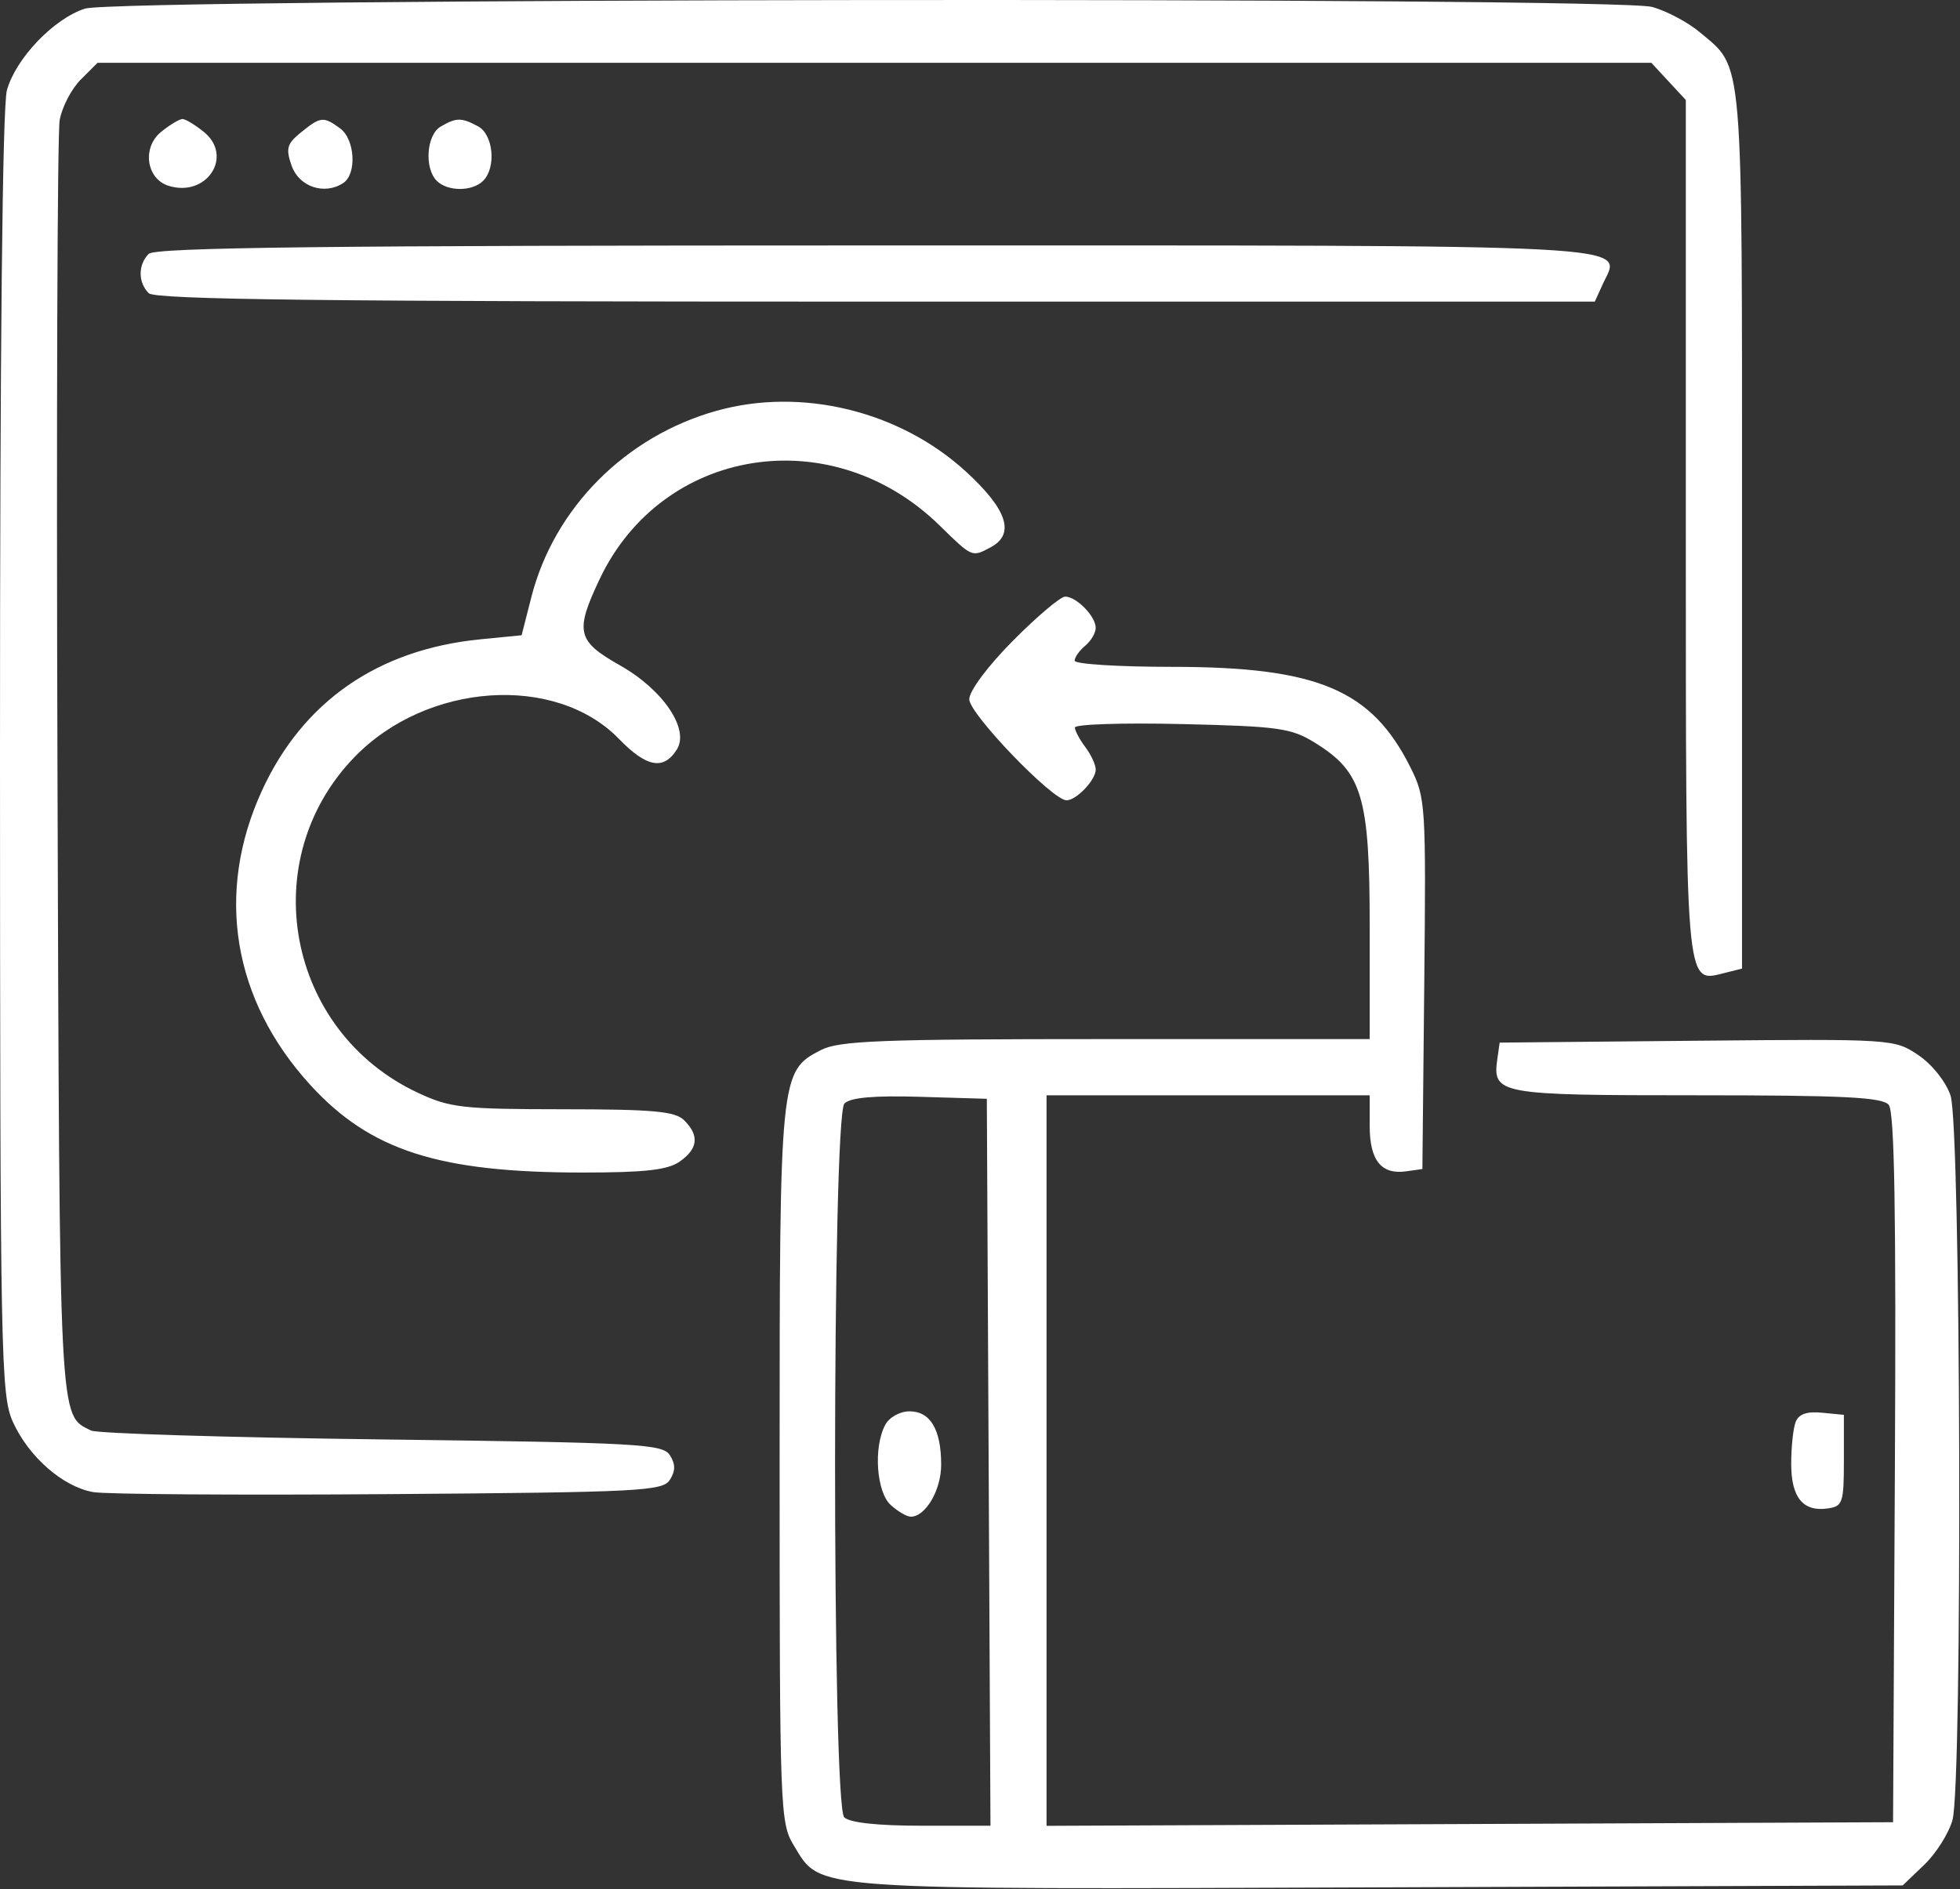 <?xml version="1.0" encoding="UTF-8"?> <svg xmlns="http://www.w3.org/2000/svg" width="279" height="269" viewBox="0 0 279 269" fill="none"><rect x="0" y="0" width="279" height="269" fill="#333333" stroke="none"/> <path fill-rule="evenodd" clip-rule="evenodd" d="M12.094 1.229C7.668 2.644 2.241 8.316 0.984 12.843C0.349 15.128 -0.011 49.738 0 107.446C0.015 193.578 0.114 198.662 1.852 202.487C4.101 207.44 8.947 211.672 13.251 212.444C15.023 212.762 33.973 212.892 55.363 212.734C91.131 212.469 94.343 212.305 95.358 210.696C96.163 209.42 96.163 208.472 95.359 207.196C94.347 205.591 90.947 205.405 54.364 204.946C32.423 204.671 13.787 204.1 12.95 203.677C8.363 201.357 8.49 203.854 8.18 109.446C8.019 60.496 8.161 18.933 8.496 17.084C8.831 15.235 10.179 12.648 11.493 11.334L13.881 8.946H124.474H235.067L237.52 11.592L239.972 14.238V74.901C239.972 140.915 239.89 139.936 245.316 138.574L247.972 137.908V75.377C247.972 6.892 248.223 9.86 241.977 4.604C240.29 3.184 237.236 1.558 235.191 0.99C229.917 -0.475 16.712 -0.246 12.094 1.229ZM22.932 18.777C20.206 20.985 20.812 25.443 23.974 26.447C29.411 28.172 33.301 22.25 29.012 18.777C27.768 17.77 26.4 16.946 25.972 16.946C25.544 16.946 24.176 17.77 22.932 18.777ZM42.853 18.841C40.841 20.471 40.652 21.137 41.511 23.591C42.561 26.596 46.167 27.814 48.847 26.069C50.823 24.782 50.543 19.837 48.406 18.274C46.043 16.546 45.636 16.588 42.853 18.841ZM62.722 18.026C60.712 19.197 60.373 23.947 62.172 25.746C63.715 27.289 67.229 27.289 68.772 25.746C70.673 23.845 70.23 19.154 68.038 17.981C65.674 16.716 64.96 16.722 62.722 18.026ZM21.172 36.146C19.636 37.682 19.636 40.21 21.172 41.746C22.09 42.664 46.443 42.946 124.693 42.946H227.015L228.14 40.476C230.795 34.649 236.364 34.946 124.55 34.946C46.411 34.946 22.09 35.228 21.172 36.146ZM102.005 58.487C89.028 62.116 78.874 72.336 75.634 85.027L74.251 90.446L68.361 91.028C53.786 92.469 43.091 99.891 37.27 112.607C30.608 127.159 33.12 142.382 44.181 154.484C52.707 163.813 62.45 166.946 82.933 166.946C91.808 166.946 95.048 166.581 96.749 165.389C99.366 163.556 99.573 161.69 97.401 159.517C96.107 158.223 93.061 157.944 80.151 157.936C65.807 157.927 64.046 157.727 59.472 155.583C40.798 146.832 36.219 122.447 50.493 107.76C60.8 97.155 79.09 95.913 88.108 105.206C92.046 109.263 94.465 109.705 96.35 106.711C98.178 103.809 94.381 98.194 88.252 94.735C82.121 91.275 81.808 89.943 85.362 82.446C94.286 63.625 118.387 59.811 133.723 74.793C138.445 79.406 138.333 79.358 141.038 77.911C144.538 76.038 143.372 72.512 137.469 67.117C128.037 58.497 114.097 55.105 102.005 58.487ZM144.193 91.223C140.601 94.848 137.972 98.372 137.972 99.564C137.972 101.639 149.818 113.946 151.814 113.946C153.23 113.946 155.972 111.058 155.972 109.566C155.972 108.885 155.311 107.455 154.504 106.387C153.696 105.32 153.021 104.06 153.004 103.589C152.986 103.118 159.835 102.894 168.222 103.092C182.14 103.42 183.802 103.657 187.253 105.799C193.921 109.94 194.972 113.495 194.972 131.906V147.946H157.422C125.293 147.946 119.435 148.172 116.844 149.512C111.012 152.528 110.972 152.937 110.976 208.664C110.979 257.835 111.044 259.551 112.998 262.756C116.936 269.215 114.259 269.024 196.434 268.721L270.842 268.446L273.913 265.503C275.602 263.884 277.41 261.018 277.931 259.133C279.376 253.901 279.125 160.29 277.654 155.981C276.973 153.983 275.024 151.541 273.051 150.215C269.658 147.934 269.405 147.918 241.551 148.181L213.472 148.446L213.145 150.751C212.429 155.803 213.207 155.946 241.472 155.946C262.424 155.946 267.956 156.221 268.859 157.31C269.676 158.294 269.919 172.684 269.731 209.06L269.472 259.446L209.222 259.704L148.972 259.962V207.954V155.946H171.972H194.972V160.324C194.972 165.221 196.626 167.275 200.167 166.773L202.472 166.446L202.739 140.089C202.997 114.54 202.937 113.595 200.772 109.259C195.241 98.185 187.552 94.946 166.79 94.946C159.19 94.946 152.972 94.551 152.972 94.068C152.972 93.586 153.647 92.631 154.472 91.946C155.297 91.261 155.972 90.113 155.972 89.395C155.972 87.754 153.226 84.946 151.622 84.946C150.958 84.946 147.615 87.771 144.193 91.223ZM140.731 208.196L140.99 259.946H131.181C124.885 259.946 120.942 259.516 120.172 258.746C118.413 256.987 118.446 158.872 120.205 157.113C121.054 156.264 124.408 155.968 130.955 156.163L140.472 156.446L140.731 208.196ZM126.007 202.88C124.308 206.055 124.752 212.437 126.801 214.291C127.807 215.201 129.087 215.946 129.646 215.946C131.757 215.946 133.972 212.16 133.972 208.552C133.972 203.542 132.436 200.946 129.472 200.946C128.093 200.946 126.595 201.783 126.007 202.88ZM255.6 202.474C255.254 203.374 254.972 206.043 254.972 208.405C254.972 213.219 256.647 215.272 260.167 214.773C262.304 214.47 262.472 213.972 262.472 207.946V201.446L259.35 201.142C257.183 200.931 256.035 201.339 255.6 202.474Z" fill="white"></path> </svg> 